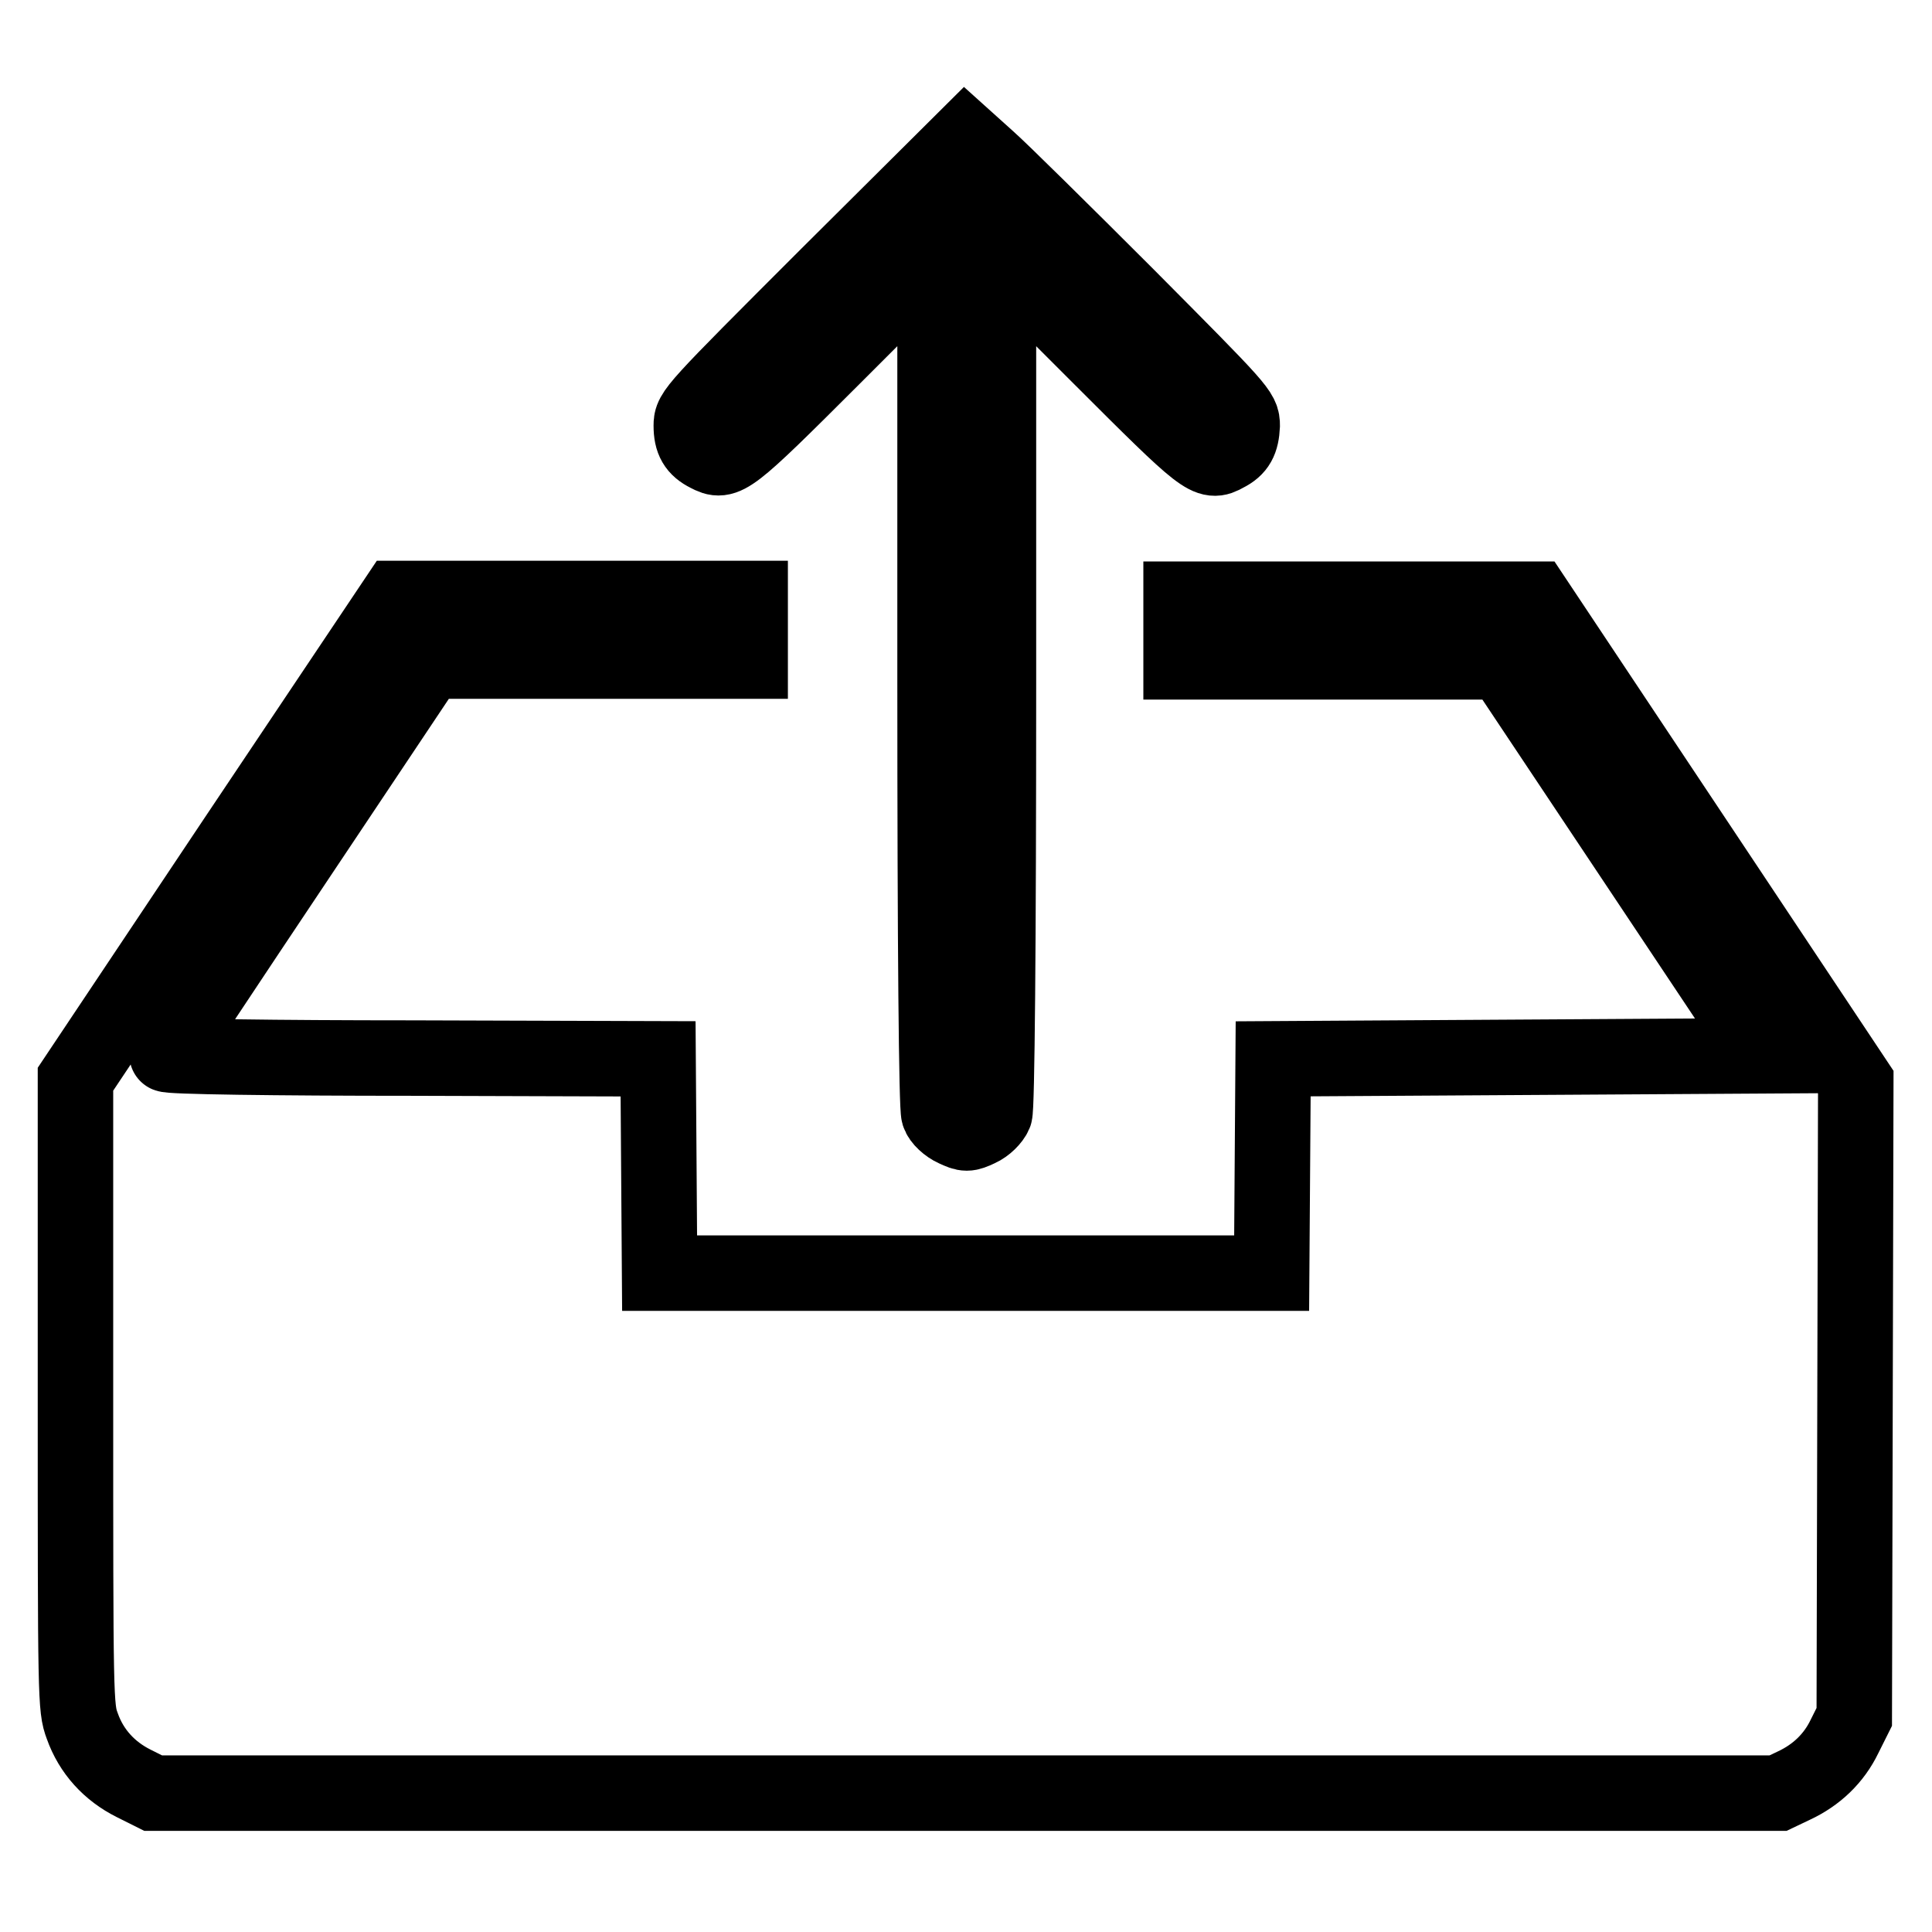 <?xml version="1.0" encoding="utf-8"?>
<!-- Svg Vector Icons : http://www.onlinewebfonts.com/icon -->
<!DOCTYPE svg PUBLIC "-//W3C//DTD SVG 1.1//EN" "http://www.w3.org/Graphics/SVG/1.1/DTD/svg11.dtd">
<svg version="1.1" xmlns="http://www.w3.org/2000/svg" xmlns:xlink="http://www.w3.org/1999/xlink" x="0px" y="0px" viewBox="0 0 256 256" enable-background="new 0 0 256 256" xml:space="preserve">
<g><g><g><path stroke-width="10" fill-opacity="0" stroke="#000000"  d="M109.7,36.5C91.9,54.3,91.6,54.6,91.6,56.4c0,2,0.6,3,2.2,3.8c2.3,1.2,2.7,1,16.6-12.9l13.5-13.5v56.3c0,35.5,0.2,56.7,0.5,57.5c0.2,0.7,1.2,1.6,2.1,2c1.5,0.7,1.7,0.7,3.2,0c0.9-0.4,1.8-1.3,2.1-2c0.3-0.7,0.5-21.9,0.5-57.5V33.8l13.5,13.5c13.9,13.9,14.3,14.2,16.6,12.9c1.6-0.8,2.1-1.8,2.2-3.8c0-1.8-0.3-2.1-15.3-17.2c-8.4-8.4-16.7-16.6-18.4-18.1l-3-2.7L109.7,36.5z"/><path stroke-width="10" fill-opacity="0" stroke="#000000"  d="M31.3,111.1L10,143v41.6c0,40.6,0,41.7,0.9,44.1c1.2,3.4,3.6,6,6.8,7.6l2.6,1.3H128h107.6l2.1-1c3-1.4,5.3-3.6,6.7-6.5l1.3-2.6l0.1-42.1l0.1-42l-21.3-32l-21.3-32l-23.4,0h-23.4v4.2v4.1h21.3l21.3,0l17.4,26.1l17.4,26.1l-32.6,0.2l-32.6,0.2l-0.1,14.2l-0.1,14.2H128H87.4l-0.1-14.2l-0.1-14.2l-32.6-0.1c-18,0-32.6-0.2-32.5-0.5c0.1-0.2,7.9-12,17.4-26.2l17.3-25.9l21.3,0h21.3v-4.1v-4.2H76H52.6L31.3,111.1z"/></g></g></g>
</svg>